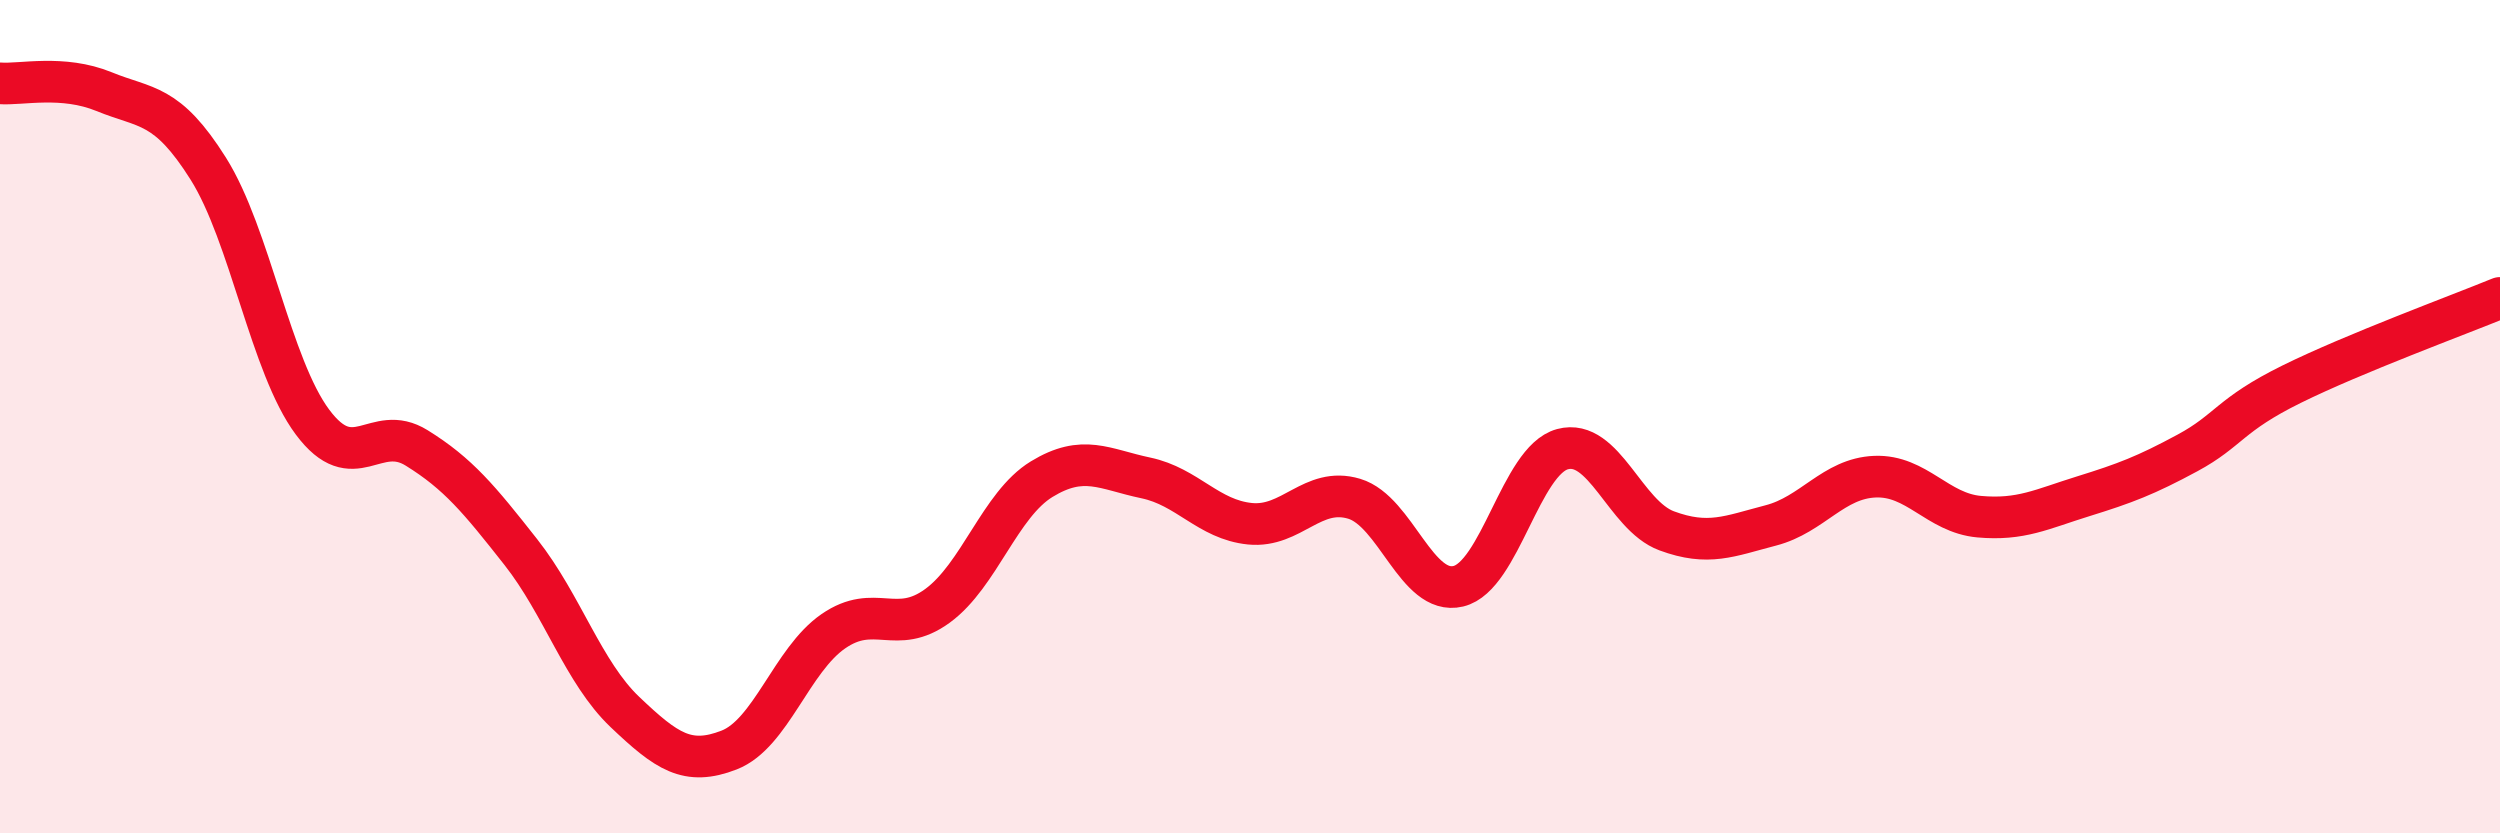
    <svg width="60" height="20" viewBox="0 0 60 20" xmlns="http://www.w3.org/2000/svg">
      <path
        d="M 0,2 C 0.5,2.04 1.5,1.79 2.5,2.2 C 3.5,2.61 4,2.46 5,4.05 C 6,5.64 6.5,8.79 7.5,10.13 C 8.5,11.47 9,10.13 10,10.75 C 11,11.37 11.5,11.98 12.5,13.25 C 13.5,14.52 14,16.14 15,17.09 C 16,18.04 16.5,18.39 17.5,18 C 18.5,17.61 19,15.84 20,15.15 C 21,14.46 21.5,15.27 22.5,14.54 C 23.5,13.81 24,12.11 25,11.5 C 26,10.89 26.5,11.26 27.5,11.47 C 28.5,11.68 29,12.47 30,12.57 C 31,12.67 31.5,11.67 32.5,11.97 C 33.5,12.27 34,14.31 35,14.07 C 36,13.83 36.5,11.05 37.5,10.78 C 38.5,10.51 39,12.37 40,12.74 C 41,13.11 41.5,12.87 42.5,12.61 C 43.5,12.35 44,11.48 45,11.44 C 46,11.4 46.5,12.31 47.5,12.4 C 48.5,12.49 49,12.22 50,11.91 C 51,11.6 51.5,11.41 52.5,10.87 C 53.5,10.33 53.5,9.96 55,9.22 C 56.5,8.48 59,7.56 60,7.15L60 20L0 20Z"
        fill="#EB0A25"
        opacity="0.1"
        stroke-linecap="round"
        stroke-linejoin="round"
      />
      <path
        d="M 0,2 C 0.5,2.04 1.5,1.79 2.5,2.2 C 3.5,2.61 4,2.46 5,4.05 C 6,5.64 6.5,8.79 7.5,10.13 C 8.5,11.47 9,10.13 10,10.75 C 11,11.37 11.5,11.98 12.5,13.25 C 13.5,14.52 14,16.14 15,17.09 C 16,18.04 16.5,18.39 17.5,18 C 18.5,17.61 19,15.84 20,15.15 C 21,14.46 21.5,15.27 22.5,14.54 C 23.5,13.81 24,12.11 25,11.5 C 26,10.89 26.5,11.26 27.5,11.47 C 28.5,11.68 29,12.47 30,12.57 C 31,12.67 31.5,11.67 32.5,11.97 C 33.5,12.27 34,14.31 35,14.07 C 36,13.83 36.5,11.05 37.5,10.78 C 38.5,10.51 39,12.37 40,12.74 C 41,13.11 41.5,12.87 42.5,12.61 C 43.5,12.35 44,11.48 45,11.44 C 46,11.4 46.5,12.31 47.5,12.4 C 48.5,12.49 49,12.22 50,11.91 C 51,11.6 51.5,11.41 52.5,10.87 C 53.5,10.33 53.5,9.96 55,9.22 C 56.5,8.48 59,7.56 60,7.15"
        stroke="#EB0A25"
        stroke-width="1"
        fill="none"
        stroke-linecap="round"
        stroke-linejoin="round"
      />
    </svg>
  